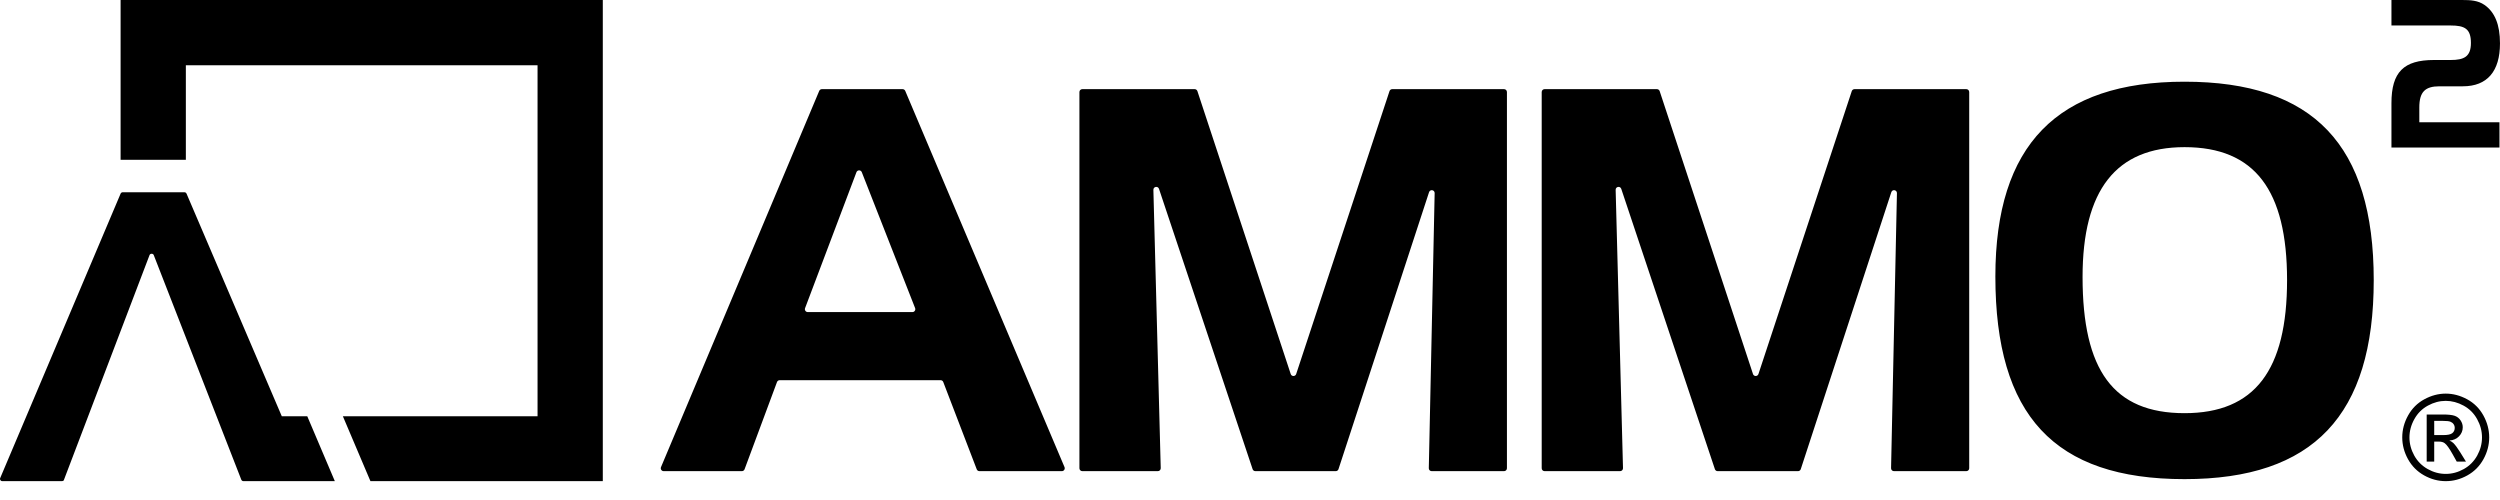 <?xml version="1.0" encoding="UTF-8"?>
<!-- Generated by Pixelmator Pro 3.6.15 -->
<svg width="150" height="30" viewBox="0 0 150 30" xmlns="http://www.w3.org/2000/svg">
    <path id="Path" fill="#000000" fill-rule="evenodd" stroke="none" d="M 146.036 3.6 L 147.037 3.6 C 147.842 3.6 148.255 3.402 148.255 2.577 C 148.255 1.726 147.883 1.529 147.037 1.529 L 143.487 1.529 L 143.487 0 L 147.367 0 L 147.718 0 C 148.234 0 148.678 0.025 149.07 0.296 C 149.689 0.727 149.999 1.479 149.999 2.601 C 149.999 4.278 149.235 5.178 147.77 5.178 L 146.367 5.178 C 145.51 5.178 145.159 5.51 145.159 6.448 L 145.159 7.335 L 149.968 7.335 L 149.968 8.852 L 143.487 8.852 L 143.487 6.189 C 143.487 4.315 144.23 3.6 146.036 3.6 Z M 131.073 24.79 C 126.793 24.79 124.954 22.204 124.954 16.618 C 124.954 11.415 126.951 8.829 131.073 8.829 C 135.29 8.829 137.224 11.415 137.224 16.809 C 137.224 22.204 135.29 24.79 131.073 24.79 Z M 142.424 16.809 C 142.424 8.701 138.81 4.902 131.073 4.902 C 123.432 4.902 119.722 8.701 119.722 16.586 C 119.722 24.917 123.241 28.748 131.073 28.748 C 138.81 28.748 142.424 24.917 142.424 16.809 Z M 54.746 18.725 L 48.465 18.725 C 48.344 18.725 48.261 18.603 48.304 18.489 L 51.386 10.334 C 51.442 10.185 51.65 10.184 51.708 10.332 L 54.907 18.487 C 54.951 18.601 54.868 18.725 54.746 18.725 Z M 63.871 28.027 L 54.315 5.455 C 54.289 5.391 54.226 5.349 54.157 5.349 L 49.312 5.349 C 49.243 5.349 49.18 5.391 49.153 5.455 L 39.66 28.027 C 39.612 28.142 39.696 28.269 39.819 28.269 L 44.512 28.269 C 44.584 28.269 44.649 28.224 44.674 28.156 L 46.619 22.924 C 46.644 22.856 46.709 22.811 46.781 22.811 L 56.435 22.811 C 56.507 22.811 56.571 22.855 56.596 22.922 L 58.604 28.158 C 58.629 28.225 58.694 28.269 58.765 28.269 L 63.712 28.269 C 63.836 28.269 63.919 28.142 63.871 28.027 Z M 77.443 22.441 L 71.844 5.468 C 71.82 5.397 71.754 5.349 71.68 5.349 L 64.938 5.349 C 64.843 5.349 64.765 5.427 64.765 5.523 L 64.765 28.095 C 64.765 28.191 64.843 28.269 64.938 28.269 L 69.471 28.269 C 69.568 28.269 69.646 28.188 69.644 28.091 L 69.203 11.392 C 69.198 11.193 69.476 11.143 69.54 11.332 L 75.157 28.151 C 75.181 28.221 75.247 28.269 75.321 28.269 L 80.145 28.269 C 80.22 28.269 80.286 28.221 80.309 28.15 L 85.743 11.531 C 85.805 11.341 86.084 11.389 86.079 11.589 L 85.728 28.092 C 85.725 28.189 85.803 28.269 85.9 28.269 L 90.244 28.269 C 90.339 28.269 90.416 28.191 90.416 28.095 L 90.416 5.523 C 90.416 5.427 90.339 5.349 90.244 5.349 L 83.534 5.349 C 83.46 5.349 83.393 5.397 83.37 5.468 L 77.771 22.441 C 77.718 22.6 77.495 22.6 77.443 22.441 Z M 99.58 5.468 L 105.179 22.441 C 105.231 22.6 105.455 22.6 105.507 22.441 L 111.106 5.468 C 111.13 5.397 111.196 5.349 111.27 5.349 L 117.98 5.349 C 118.075 5.349 118.153 5.427 118.153 5.523 L 118.153 28.095 C 118.153 28.191 118.075 28.269 117.98 28.269 L 113.637 28.269 C 113.54 28.269 113.462 28.189 113.464 28.092 L 113.816 11.589 C 113.82 11.389 113.541 11.341 113.479 11.531 L 108.046 28.15 C 108.022 28.221 107.956 28.269 107.882 28.269 L 103.058 28.269 C 102.983 28.269 102.917 28.221 102.894 28.151 L 97.276 11.332 C 97.213 11.143 96.934 11.193 96.939 11.392 L 97.38 28.091 C 97.382 28.188 97.304 28.269 97.207 28.269 L 92.674 28.269 C 92.579 28.269 92.502 28.191 92.502 28.095 L 92.502 5.523 C 92.502 5.427 92.579 5.349 92.674 5.349 L 99.416 5.349 C 99.49 5.349 99.557 5.397 99.58 5.468 Z M 146.603 26.105 L 146.053 26.105 L 146.053 25.253 L 146.569 25.253 C 146.79 25.253 146.941 25.269 147.023 25.302 C 147.105 25.334 147.169 25.383 147.215 25.449 C 147.261 25.516 147.284 25.59 147.284 25.674 C 147.284 25.804 147.236 25.909 147.141 25.987 C 147.045 26.066 146.866 26.105 146.603 26.105 Z M 145.601 24.87 L 145.601 27.696 L 146.053 27.696 L 146.053 26.495 L 146.32 26.495 C 146.479 26.495 146.6 26.528 146.683 26.593 C 146.803 26.681 146.96 26.9 147.156 27.251 L 147.405 27.696 L 147.958 27.696 L 147.616 27.143 C 147.453 26.881 147.314 26.694 147.201 26.582 C 147.141 26.525 147.062 26.475 146.963 26.433 C 147.205 26.414 147.399 26.329 147.545 26.175 C 147.691 26.022 147.765 25.842 147.765 25.636 C 147.765 25.49 147.721 25.352 147.633 25.221 C 147.546 25.092 147.428 25 147.281 24.948 C 147.133 24.896 146.895 24.87 146.565 24.87 L 145.601 24.87 Z M 145.675 24.336 C 146.022 24.146 146.379 24.052 146.745 24.052 C 147.109 24.052 147.465 24.146 147.813 24.336 C 148.161 24.525 148.433 24.795 148.627 25.147 C 148.822 25.498 148.92 25.864 148.92 26.245 C 148.92 26.623 148.824 26.986 148.633 27.333 C 148.441 27.679 148.173 27.95 147.827 28.144 C 147.481 28.337 147.121 28.434 146.745 28.434 C 146.369 28.434 146.008 28.337 145.663 28.144 C 145.317 27.95 145.048 27.679 144.855 27.333 C 144.663 26.986 144.567 26.623 144.567 26.245 C 144.567 25.864 144.665 25.498 144.861 25.147 C 145.056 24.795 145.328 24.525 145.675 24.336 Z M 148.028 23.956 C 147.61 23.73 147.183 23.617 146.745 23.617 C 146.307 23.617 145.879 23.73 145.462 23.956 C 145.045 24.182 144.719 24.506 144.486 24.927 C 144.251 25.348 144.135 25.788 144.135 26.245 C 144.135 26.697 144.25 27.133 144.48 27.55 C 144.711 27.968 145.033 28.292 145.447 28.523 C 145.86 28.754 146.293 28.869 146.745 28.869 C 147.197 28.869 147.629 28.754 148.043 28.523 C 148.457 28.292 148.778 27.968 149.008 27.55 C 149.237 27.133 149.352 26.697 149.352 26.245 C 149.352 25.788 149.235 25.348 149.003 24.927 C 148.77 24.506 148.445 24.182 148.028 23.956 Z"/>
    <path id="path1" fill="#000000" stroke="none" d="M 7.236 0 L 7.236 9.588 L 11.151 9.588 L 11.151 3.915 L 32.253 3.915 L 32.253 24.975 L 20.572 24.975 L 22.226 28.869 L 36.168 28.869 L 36.168 0 L 7.236 0 Z"/>
    <path id="path2" fill="#000000" stroke="none" d="M 18.436 24.975 L 16.907 24.975 L 11.192 11.619 C 11.171 11.577 11.13 11.535 11.067 11.535 L 7.361 11.535 C 7.298 11.535 7.257 11.577 7.236 11.619 L 0.013 28.681 C -0.029 28.765 0.034 28.869 0.139 28.869 L 3.719 28.869 C 3.76 28.869 3.802 28.848 3.823 28.827 L 8.973 15.303 C 9.015 15.199 9.183 15.199 9.224 15.303 L 14.479 28.785 C 14.5 28.827 14.542 28.869 14.605 28.869 L 14.856 28.869 L 18.373 28.869 L 20.09 28.869 L 18.436 24.975 Z"/>
</svg>
